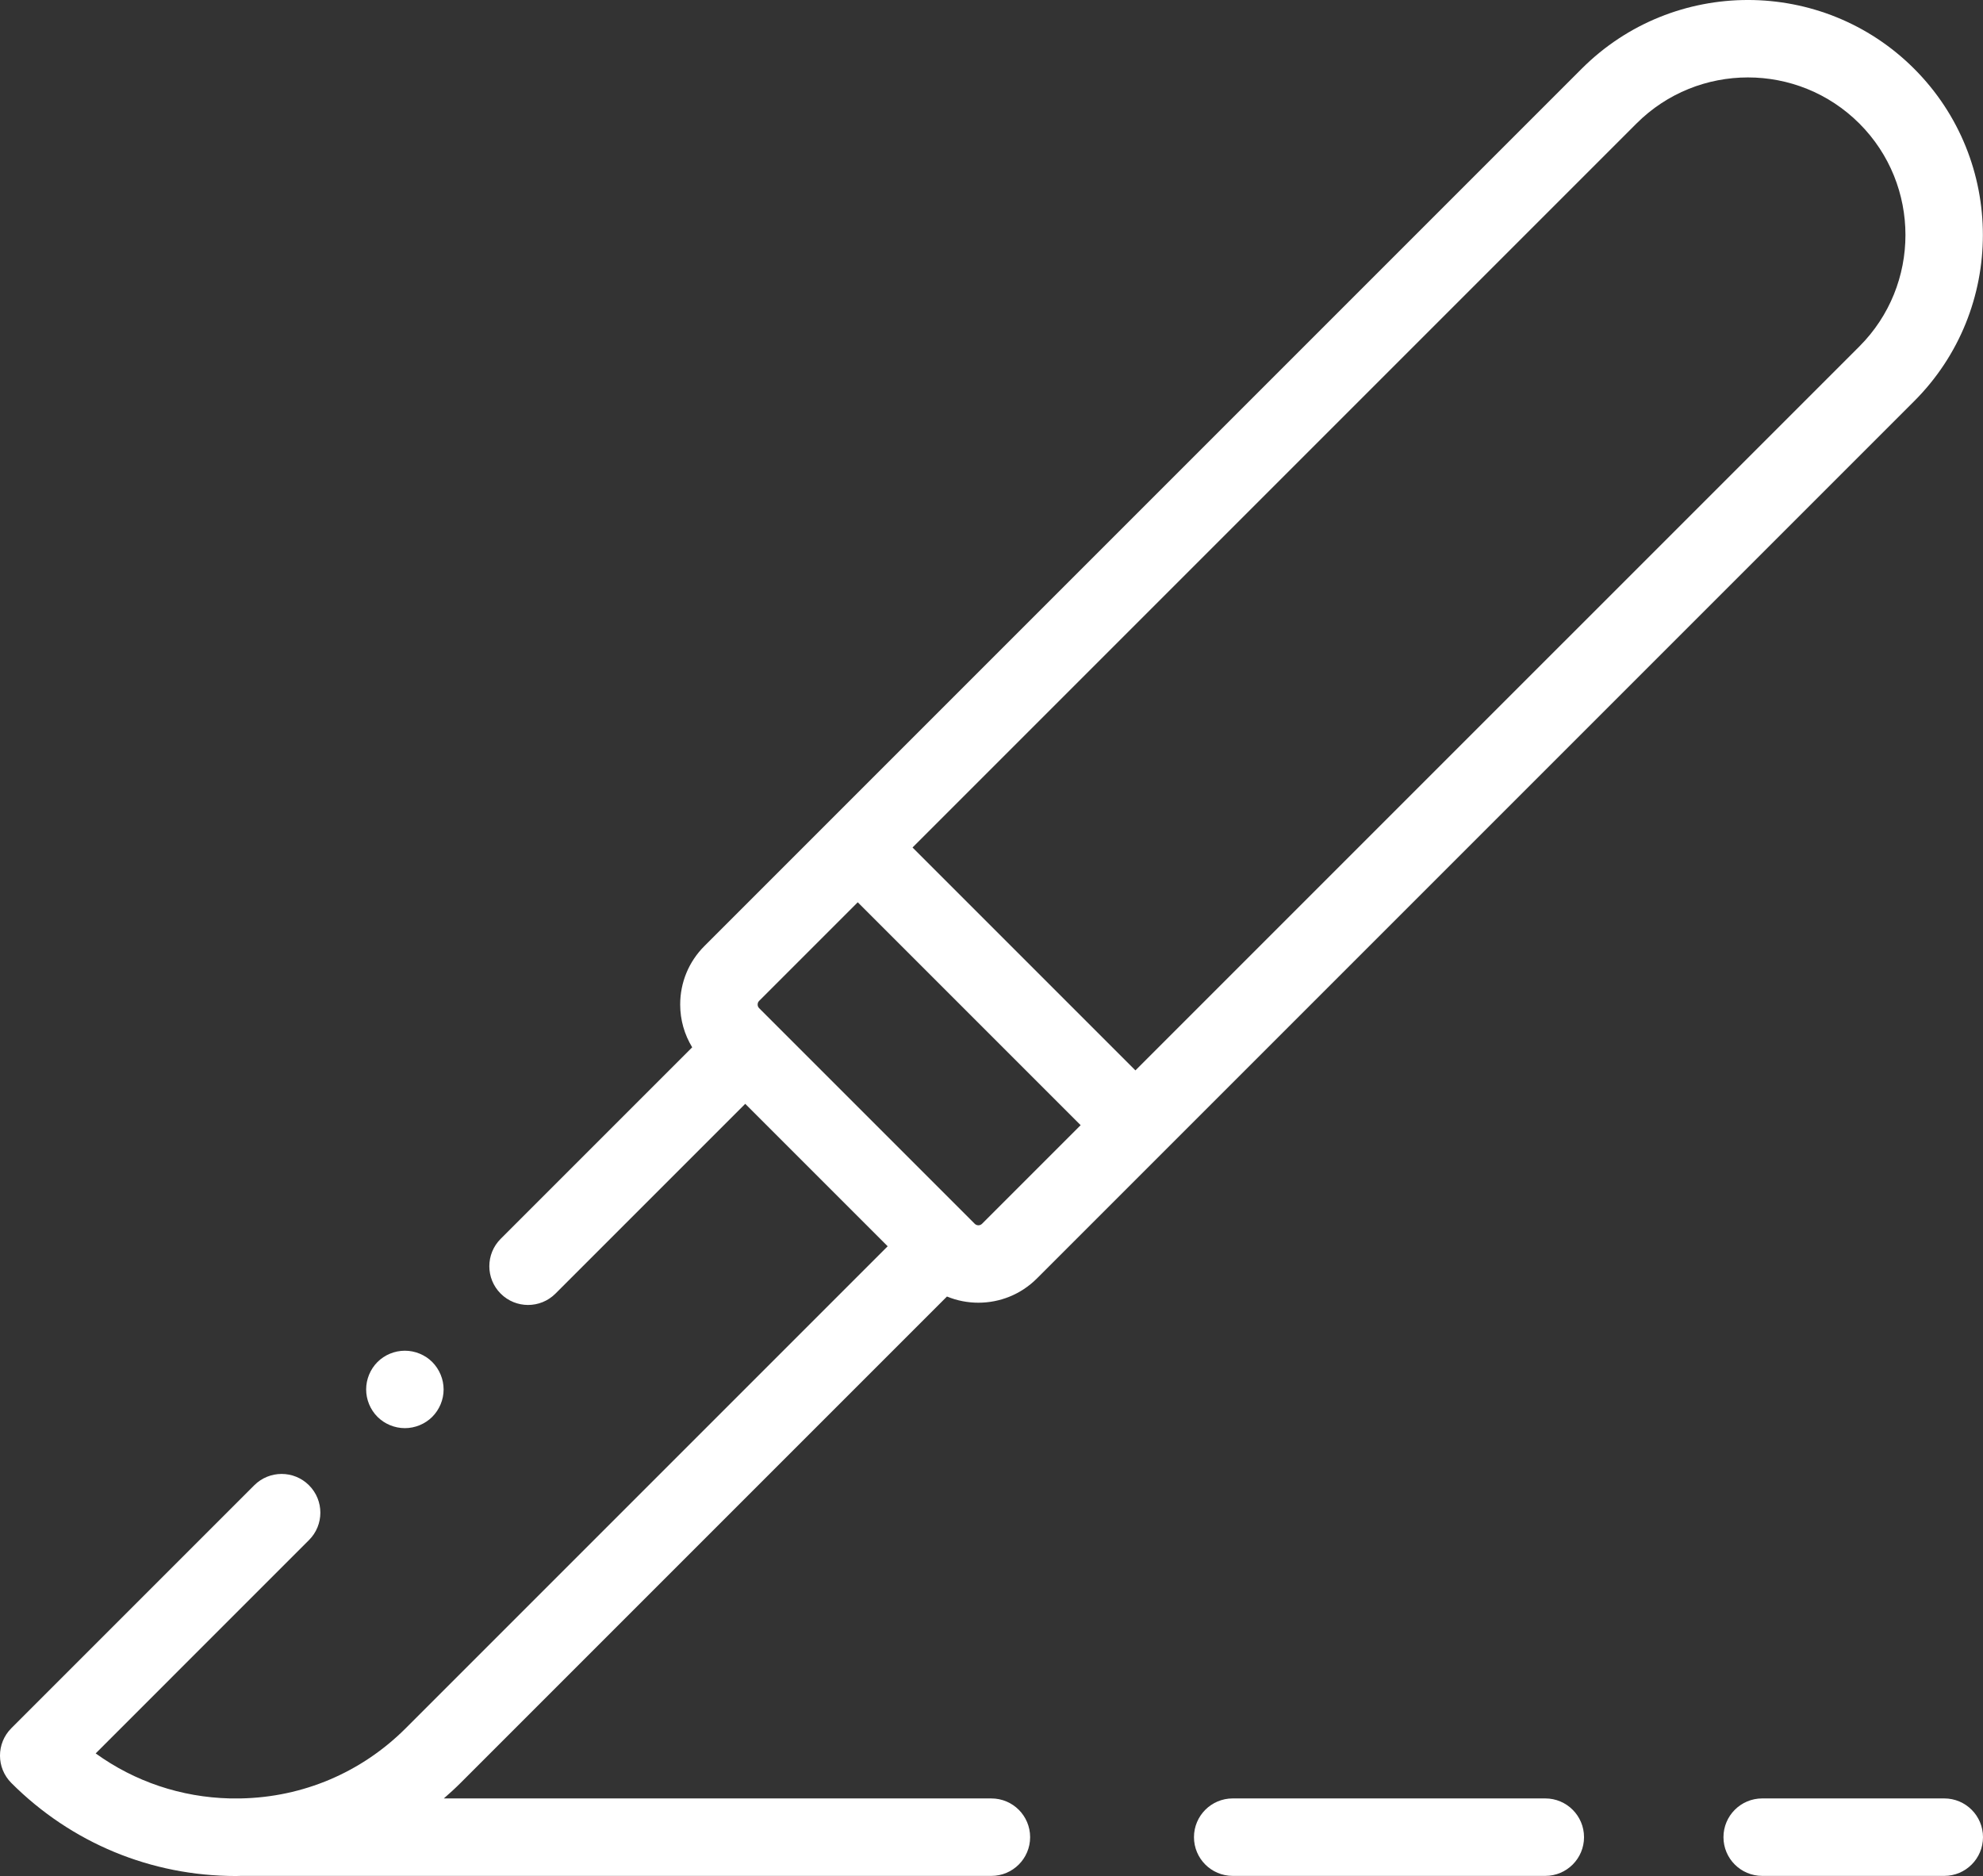 <?xml version="1.0" encoding="utf-8"?>
<!-- Generator: Adobe Illustrator 16.0.0, SVG Export Plug-In . SVG Version: 6.00 Build 0)  -->
<!DOCTYPE svg PUBLIC "-//W3C//DTD SVG 1.1//EN" "http://www.w3.org/Graphics/SVG/1.1/DTD/svg11.dtd">
<svg version="1.1" id="Layer_1" xmlns="http://www.w3.org/2000/svg" xmlns:xlink="http://www.w3.org/1999/xlink" x="0px" y="0px"
	 width="309.998px" height="293.26px" viewBox="0 0 309.998 293.26" enable-background="new 0 0 309.998 293.26"
	 xml:space="preserve">
<rect x="0" y="0" width="309.998" height="293.26" fill="#333333" stroke="none"/>
<g>
	<defs>
		<rect id="SVGID_1_" width="309.998" height="293.26"/>
	</defs>
	<clipPath id="SVGID_2_">
		<use xlink:href="#SVGID_1_"  overflow="visible"/>
	</clipPath>
	<path clip-path="url(#SVGID_2_)" fill="#FFFFFF" d="M181.781,180.167l117.453-117.45c14.328-14.328,14.328-37.643,0-51.973
		c-14.33-14.328-37.646-14.326-51.973,0.002l-117.451,117.45v0.003h-0.002l-19.692,19.692c-2.441,2.44-3.784,5.685-3.784,9.137
		c0,2.4,0.662,4.692,1.878,6.69l-29.94,29.939c-2.365,2.365-2.365,6.199,0,8.563c2.365,2.364,6.197,2.364,8.562,0l29.67-29.67
		l22.267,22.267l-75.337,75.337c-6.918,6.917-16.057,10.791-25.808,10.978h-1.673c-7.639-0.186-14.895-2.633-20.994-7.038
		l33.35-33.352c2.365-2.361,2.365-6.196,0-8.561c-2.363-2.365-6.197-2.365-8.562,0L1.773,270.154c-2.365,2.364-2.365,6.198,0,8.563
		c9.378,9.378,21.847,14.543,35.11,14.543c0.248,0,0.494-0.015,0.741-0.018h117.358c3.342,0,6.055-2.71,6.055-6.054
		s-2.713-6.054-6.055-6.054H69.38c0.892-0.776,1.769-1.573,2.613-2.418l76.043-76.042c1.57,0.644,3.24,0.967,4.912,0.967
		c3.31,0,6.617-1.261,9.137-3.777l19.693-19.694L181.781,180.167C181.778,180.17,181.781,180.17,181.781,180.167 M255.825,19.311
		c9.607-9.609,25.238-9.609,34.845-0.002c9.607,9.607,9.607,25.24,0,34.847l-113.172,113.17l-34.845-34.845L255.825,19.311z
		 M153.523,191.301c-0.317,0.316-0.831,0.316-1.147,0l-0.745-0.745c-0.005-0.005-0.012-0.015-0.019-0.022l-30.829-30.826
		c-0.003-0.005-0.008-0.01-0.012-0.011l-2.093-2.094c-0.159-0.158-0.237-0.351-0.237-0.574c0-0.223,0.078-0.416,0.239-0.576
		l15.411-15.41l34.845,34.845L153.523,191.301z"/>
	<path clip-path="url(#SVGID_2_)" fill="#FFFFFF" d="M241.573,281.132h-48.868c-3.344,0-6.054,2.713-6.054,6.055
		c0,3.344,2.71,6.054,6.054,6.054h48.868c3.344,0,6.055-2.71,6.055-6.054C247.628,283.845,244.917,281.132,241.573,281.132"/>
	<path clip-path="url(#SVGID_2_)" fill="#FFFFFF" d="M303.943,281.132h-28.462c-3.342,0-6.055,2.713-6.055,6.055
		c0,3.344,2.713,6.054,6.055,6.054h28.462c3.345,0,6.055-2.71,6.055-6.054C309.998,283.845,307.288,281.132,303.943,281.132"/>
	<path clip-path="url(#SVGID_2_)" fill="#FFFFFF" d="M63.295,223.249c1.591,0,3.155-0.643,4.281-1.769
		c1.125-1.132,1.774-2.688,1.774-4.28c0-1.592-0.649-3.154-1.774-4.287c-1.126-1.126-2.69-1.768-4.281-1.768
		c-1.599,0-3.16,0.642-4.286,1.768c-1.126,1.133-1.769,2.689-1.769,4.287c0,1.593,0.643,3.148,1.769,4.28
		C60.135,222.606,61.696,223.249,63.295,223.249"/>
</g>
</svg>
